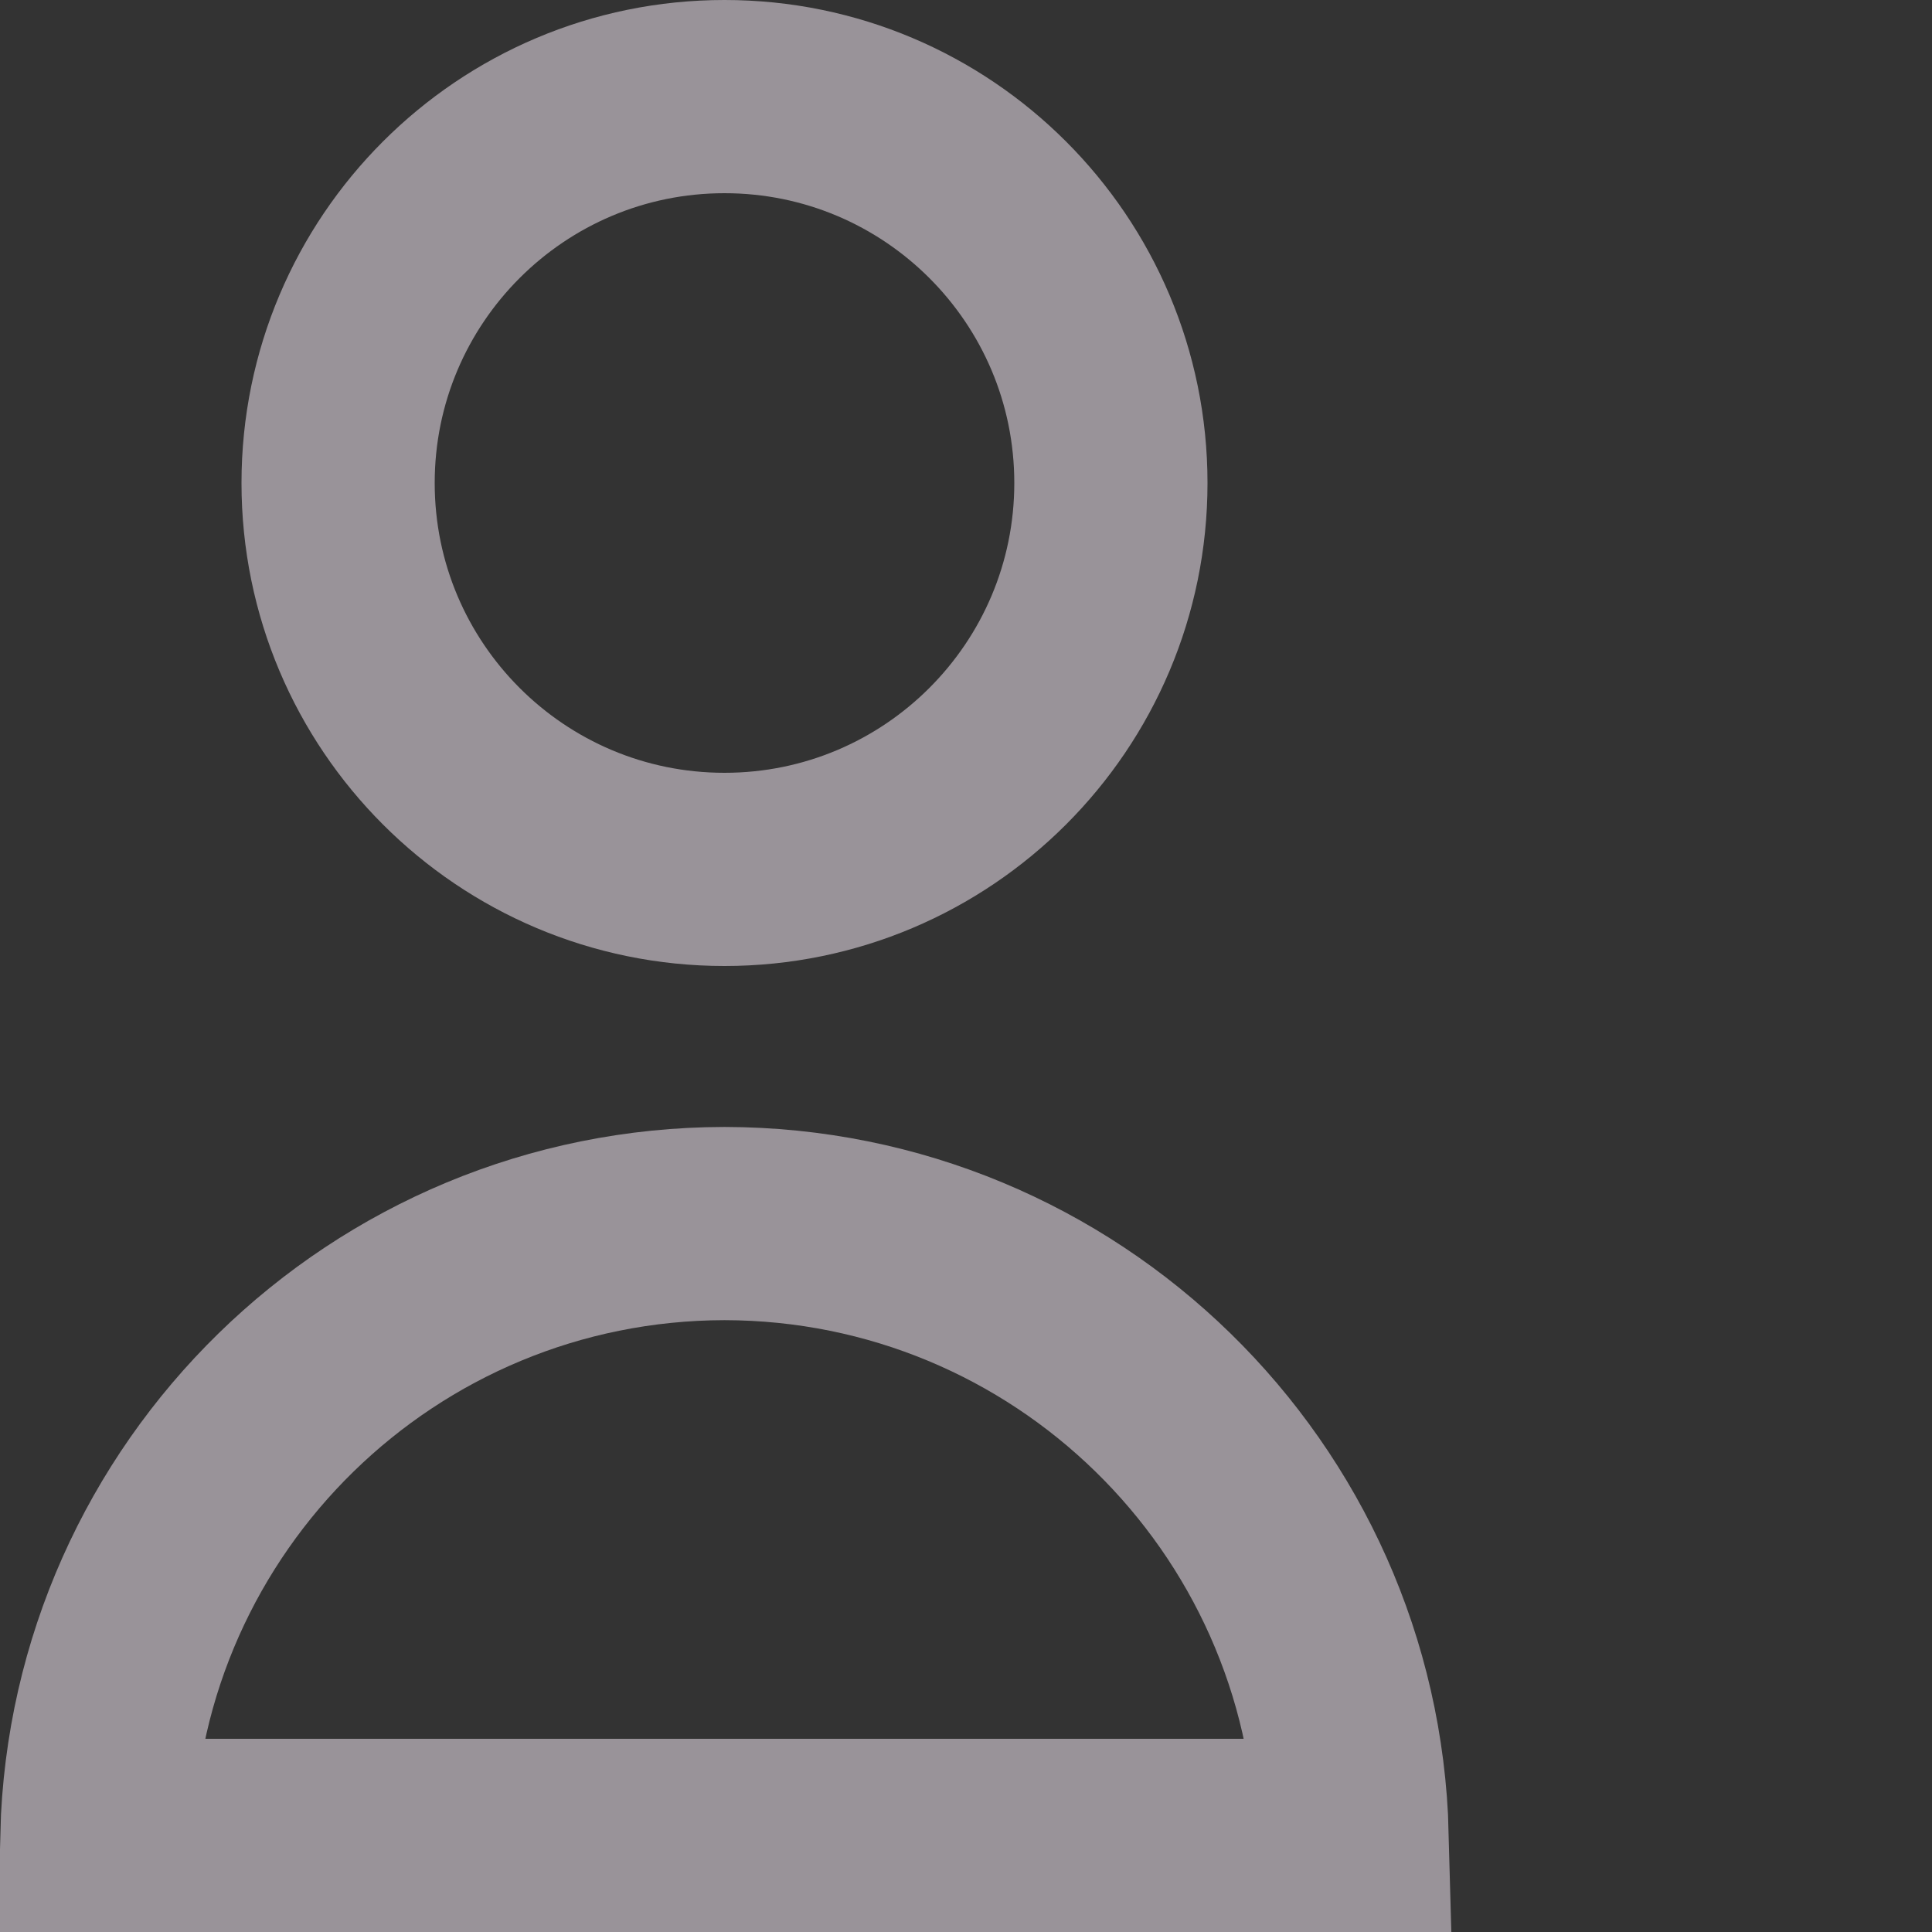 <svg width="16" height="16" viewBox="0 0 16 16" fill="none" xmlns="http://www.w3.org/2000/svg">
<rect x="0" y="0" width="16" height="16" fill="#333333" stroke="none"/>
<path id="Vector" opacity="0.5" d="M9.2 4C9.2 5.767 7.767 7.2 6 7.2C4.233 7.2 2.8 5.767 2.8 4C2.8 2.233 4.233 0.8 6 0.8C7.767 0.8 9.2 2.233 9.2 4ZM11.198 15.2H0.802C0.876 12.391 3.174 10.137 6 10.133C8.826 10.137 11.124 12.391 11.198 15.2Z" stroke="#FFF4FF" stroke-width="1.6"/>
</svg>
